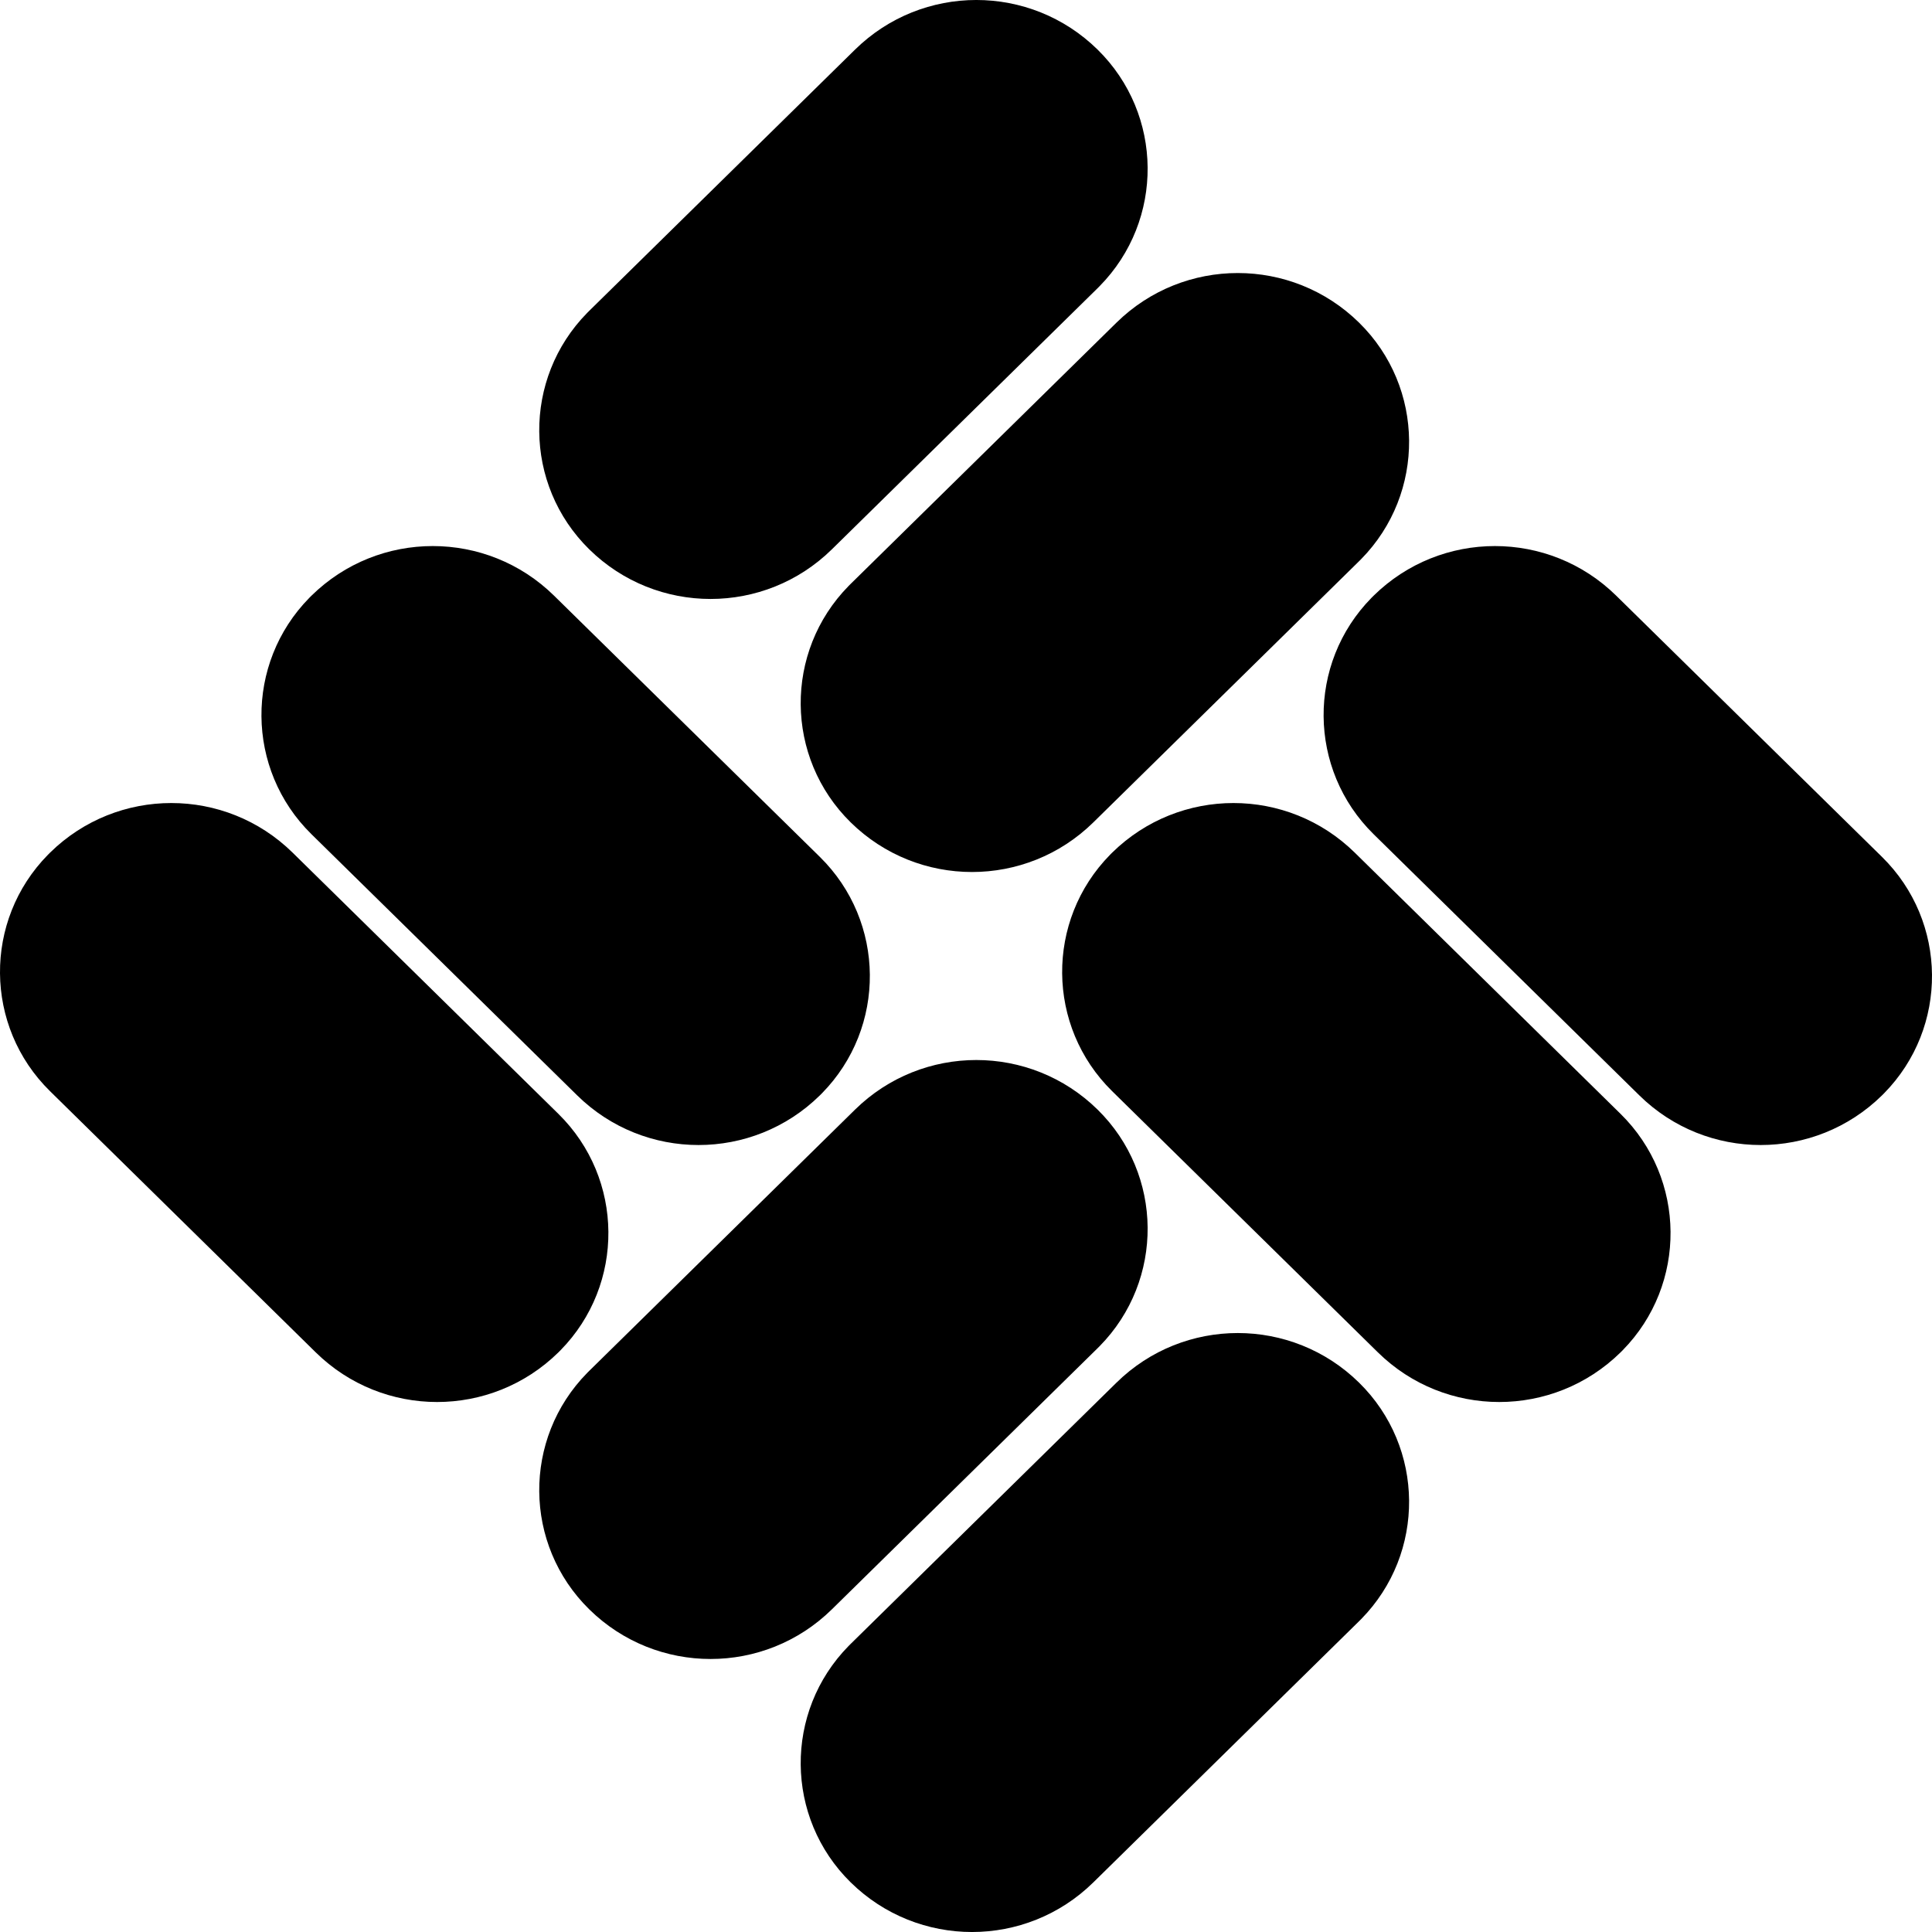 <svg xmlns="http://www.w3.org/2000/svg" xmlns:xlink="http://www.w3.org/1999/xlink" width="70px" height="70px" viewBox="0 0 70 70"><title>Columbia-logo</title><g id="Page-1" stroke="none" stroke-width="1" fill="none" fill-rule="evenodd"><g id="Columbia" transform="translate(0, -0)"><rect id="Rectangle-Copy-61" x="0" y="0" width="70" height="70"></rect><path d="M49.243,50.097 C51.629,52.442 51.662,56.278 49.317,58.664 C49.292,58.689 49.268,58.714 49.243,58.738 L39.614,68.202 C37.174,70.6 33.262,70.6 30.822,68.202 C28.436,65.857 28.403,62.021 30.748,59.635 L30.822,59.561 L40.451,50.097 C42.891,47.699 46.803,47.699 49.243,50.097 Z M39.77,40.205 C42.156,42.55 42.189,46.385 39.844,48.772 L39.77,48.846 L30.141,58.309 C27.701,60.708 23.789,60.708 21.349,58.309 C18.963,55.964 18.93,52.129 21.275,49.743 L21.349,49.669 L30.978,40.205 C33.418,37.807 37.33,37.807 39.77,40.205 Z M10.603,30.894 L20.232,40.358 C22.618,42.703 22.651,46.539 20.306,48.925 L20.232,48.999 C17.792,51.397 13.88,51.397 11.44,48.999 L1.812,39.535 C-0.575,37.19 -0.608,33.354 1.738,30.968 L1.812,30.894 C4.252,28.496 8.163,28.496 10.603,30.894 Z M49.087,30.894 L58.716,40.358 C61.102,42.703 61.135,46.539 58.79,48.925 L58.716,48.999 C56.276,51.397 52.364,51.397 49.924,48.999 L40.295,39.535 C37.909,37.19 37.876,33.354 40.221,30.968 C40.246,30.943 40.27,30.919 40.295,30.894 C42.735,28.496 46.647,28.496 49.087,30.894 Z M20.076,21.584 L29.705,31.047 C32.091,33.393 32.124,37.228 29.779,39.614 C29.754,39.639 29.73,39.664 29.705,39.688 C27.265,42.086 23.353,42.086 20.913,39.688 L11.284,30.224 C8.898,27.879 8.865,24.044 11.21,21.658 L11.284,21.584 C13.724,19.185 17.636,19.185 20.076,21.584 Z M58.56,21.584 L68.188,31.047 C70.575,33.393 70.608,37.228 68.262,39.614 L68.188,39.688 C65.748,42.086 61.837,42.086 59.397,39.688 L49.768,30.224 C47.382,27.879 47.349,24.044 49.694,21.658 L49.768,21.584 C52.208,19.185 56.12,19.185 58.56,21.584 Z M49.243,11.691 C51.629,14.036 51.662,17.872 49.317,20.258 C49.292,20.283 49.268,20.308 49.243,20.332 L39.614,29.796 C37.174,32.194 33.262,32.194 30.822,29.796 C28.436,27.451 28.403,23.615 30.748,21.229 L30.822,21.155 L40.451,11.691 C42.891,9.293 46.803,9.293 49.243,11.691 Z M39.77,1.799 C42.156,4.144 42.189,7.979 39.844,10.365 L39.77,10.44 L30.141,19.903 C27.701,22.301 23.789,22.301 21.349,19.903 C18.963,17.558 18.93,13.723 21.275,11.336 L21.349,11.262 L30.978,1.799 C33.418,-0.6 37.33,-0.6 39.77,1.799 Z" id="Combined-Shape" fill="#000000"></path></g></g></svg>